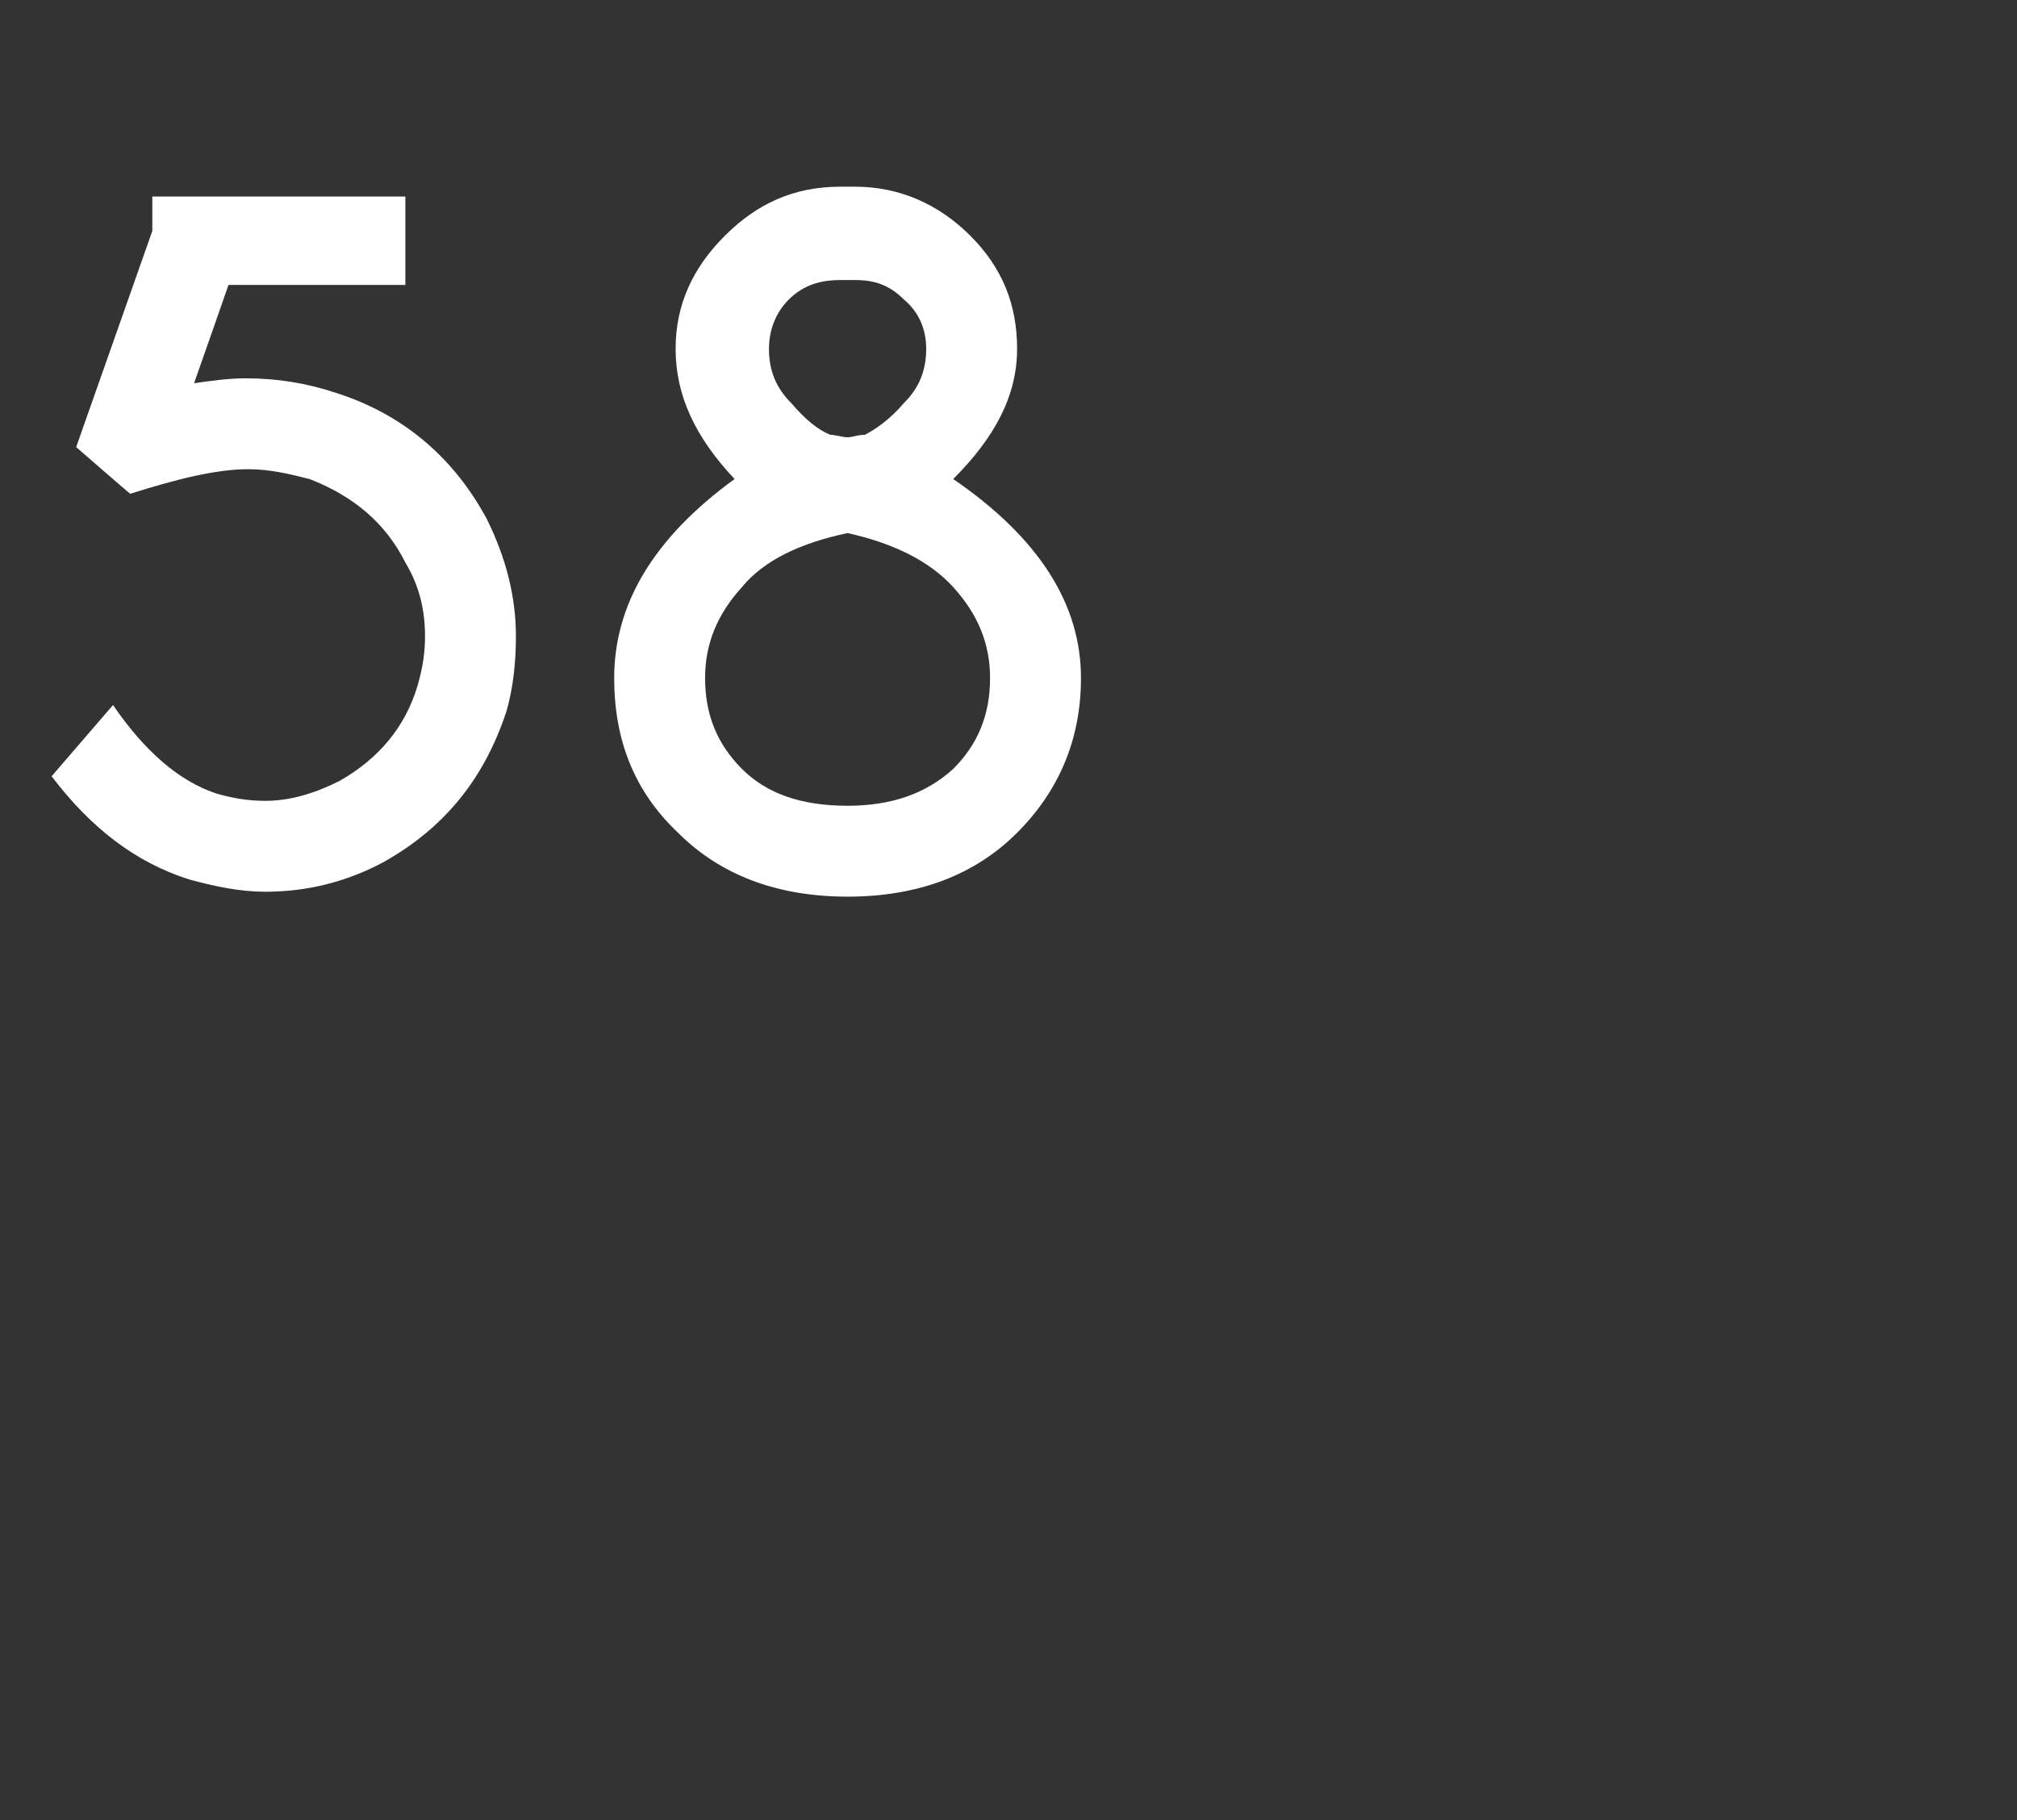 <?xml version="1.0" standalone="no"?>
<!DOCTYPE svg PUBLIC "-//W3C//DTD SVG 1.1//EN" "http://www.w3.org/Graphics/SVG/1.1/DTD/svg11.dtd">
<svg xmlns="http://www.w3.org/2000/svg" version="1.1" width="82.1px" height="74.1px" viewBox="0 -8 82.1 74.1" style="top:-8px">
  <rect x="0" y="-8" width="82.1" height="74.1" fill="#333333" stroke="none"/>
  <desc>58</desc>
  <defs/>
  <g id="Polygon147890">
    <path d="M 7.9 7.6 C 8.6 7.5 9.3 7.4 10 7.4 C 11.3 7.4 12.5 7.6 13.7 8 C 16.5 8.9 18.5 10.7 19.8 13.1 C 20.6 14.7 21 16.3 21 17.9 C 21 18.9 20.9 20 20.6 21 C 19.7 23.7 18.1 25.7 15.6 27.1 C 14.1 27.9 12.5 28.3 10.8 28.3 C 9.8 28.3 8.8 28.1 7.7 27.8 C 5.5 27.1 3.7 25.7 2.1 23.6 C 2.1 23.6 4.6 20.7 4.6 20.7 C 5.9 22.6 7.3 23.8 8.8 24.3 C 9.5 24.5 10.1 24.6 10.8 24.6 C 11.8 24.6 12.8 24.3 13.8 23.8 C 15.4 22.9 16.5 21.6 17 19.9 C 17.2 19.2 17.3 18.6 17.3 17.9 C 17.3 16.9 17.1 15.9 16.5 14.9 C 15.7 13.3 14.4 12.2 12.6 11.5 C 11.8 11.3 11 11.1 10.1 11.1 C 8.8 11.1 7.2 11.5 5.3 12.1 C 5.26 12.08 3.1 10.2 3.1 10.2 L 6.2 1.4 L 6.2 0 L 16.5 0 L 16.5 3.6 L 9.3 3.6 C 9.3 3.6 7.91 7.59 7.9 7.6 Z M 34.5 24.8 C 36.3 24.8 37.7 24.3 38.8 23.3 C 39.8 22.3 40.3 21.1 40.3 19.6 C 40.3 18.2 39.8 17 38.8 15.9 C 37.8 14.8 36.3 14.1 34.5 13.7 C 32.6 14.1 31.1 14.8 30.2 15.9 C 29.2 17 28.7 18.2 28.7 19.6 C 28.7 21.1 29.2 22.3 30.2 23.3 C 31.2 24.3 32.6 24.8 34.5 24.8 Z M 34.5 28.5 C 31.6 28.5 29.3 27.6 27.6 25.9 C 25.8 24.2 25 22.1 25 19.6 C 25 16.6 26.6 13.9 29.9 11.5 C 28.3 9.8 27.5 8.1 27.5 6.2 C 27.5 4.4 28.2 2.9 29.5 1.6 C 30.8 0.3 32.3 -0.4 34.2 -0.4 C 34.2 -0.4 34.8 -0.4 34.8 -0.4 C 36.6 -0.4 38.2 0.3 39.5 1.6 C 40.8 2.9 41.4 4.4 41.4 6.2 C 41.4 8.1 40.5 9.8 38.8 11.5 C 42.3 13.9 44 16.6 44 19.6 C 44 22.1 43.1 24.2 41.4 25.9 C 39.7 27.6 37.4 28.5 34.5 28.5 Z M 34.4 3.4 C 34.3 3.4 34.2 3.4 34.2 3.4 C 33.4 3.4 32.7 3.6 32.1 4.2 C 31.6 4.7 31.3 5.4 31.3 6.2 C 31.3 7.1 31.6 7.8 32.2 8.4 C 32.8 9.1 33.3 9.5 33.8 9.7 C 34 9.7 34.3 9.8 34.5 9.8 C 34.7 9.8 34.9 9.7 35.2 9.7 C 35.6 9.5 36.2 9.1 36.8 8.4 C 37.4 7.8 37.7 7.1 37.7 6.2 C 37.7 5.4 37.4 4.7 36.8 4.2 C 36.2 3.6 35.6 3.4 34.8 3.4 C 34.7 3.4 34.6 3.4 34.6 3.4 C 34.6 3.4 34.4 3.4 34.4 3.4 Z " stroke="none" fill="#fff"/>
  </g>
</svg>